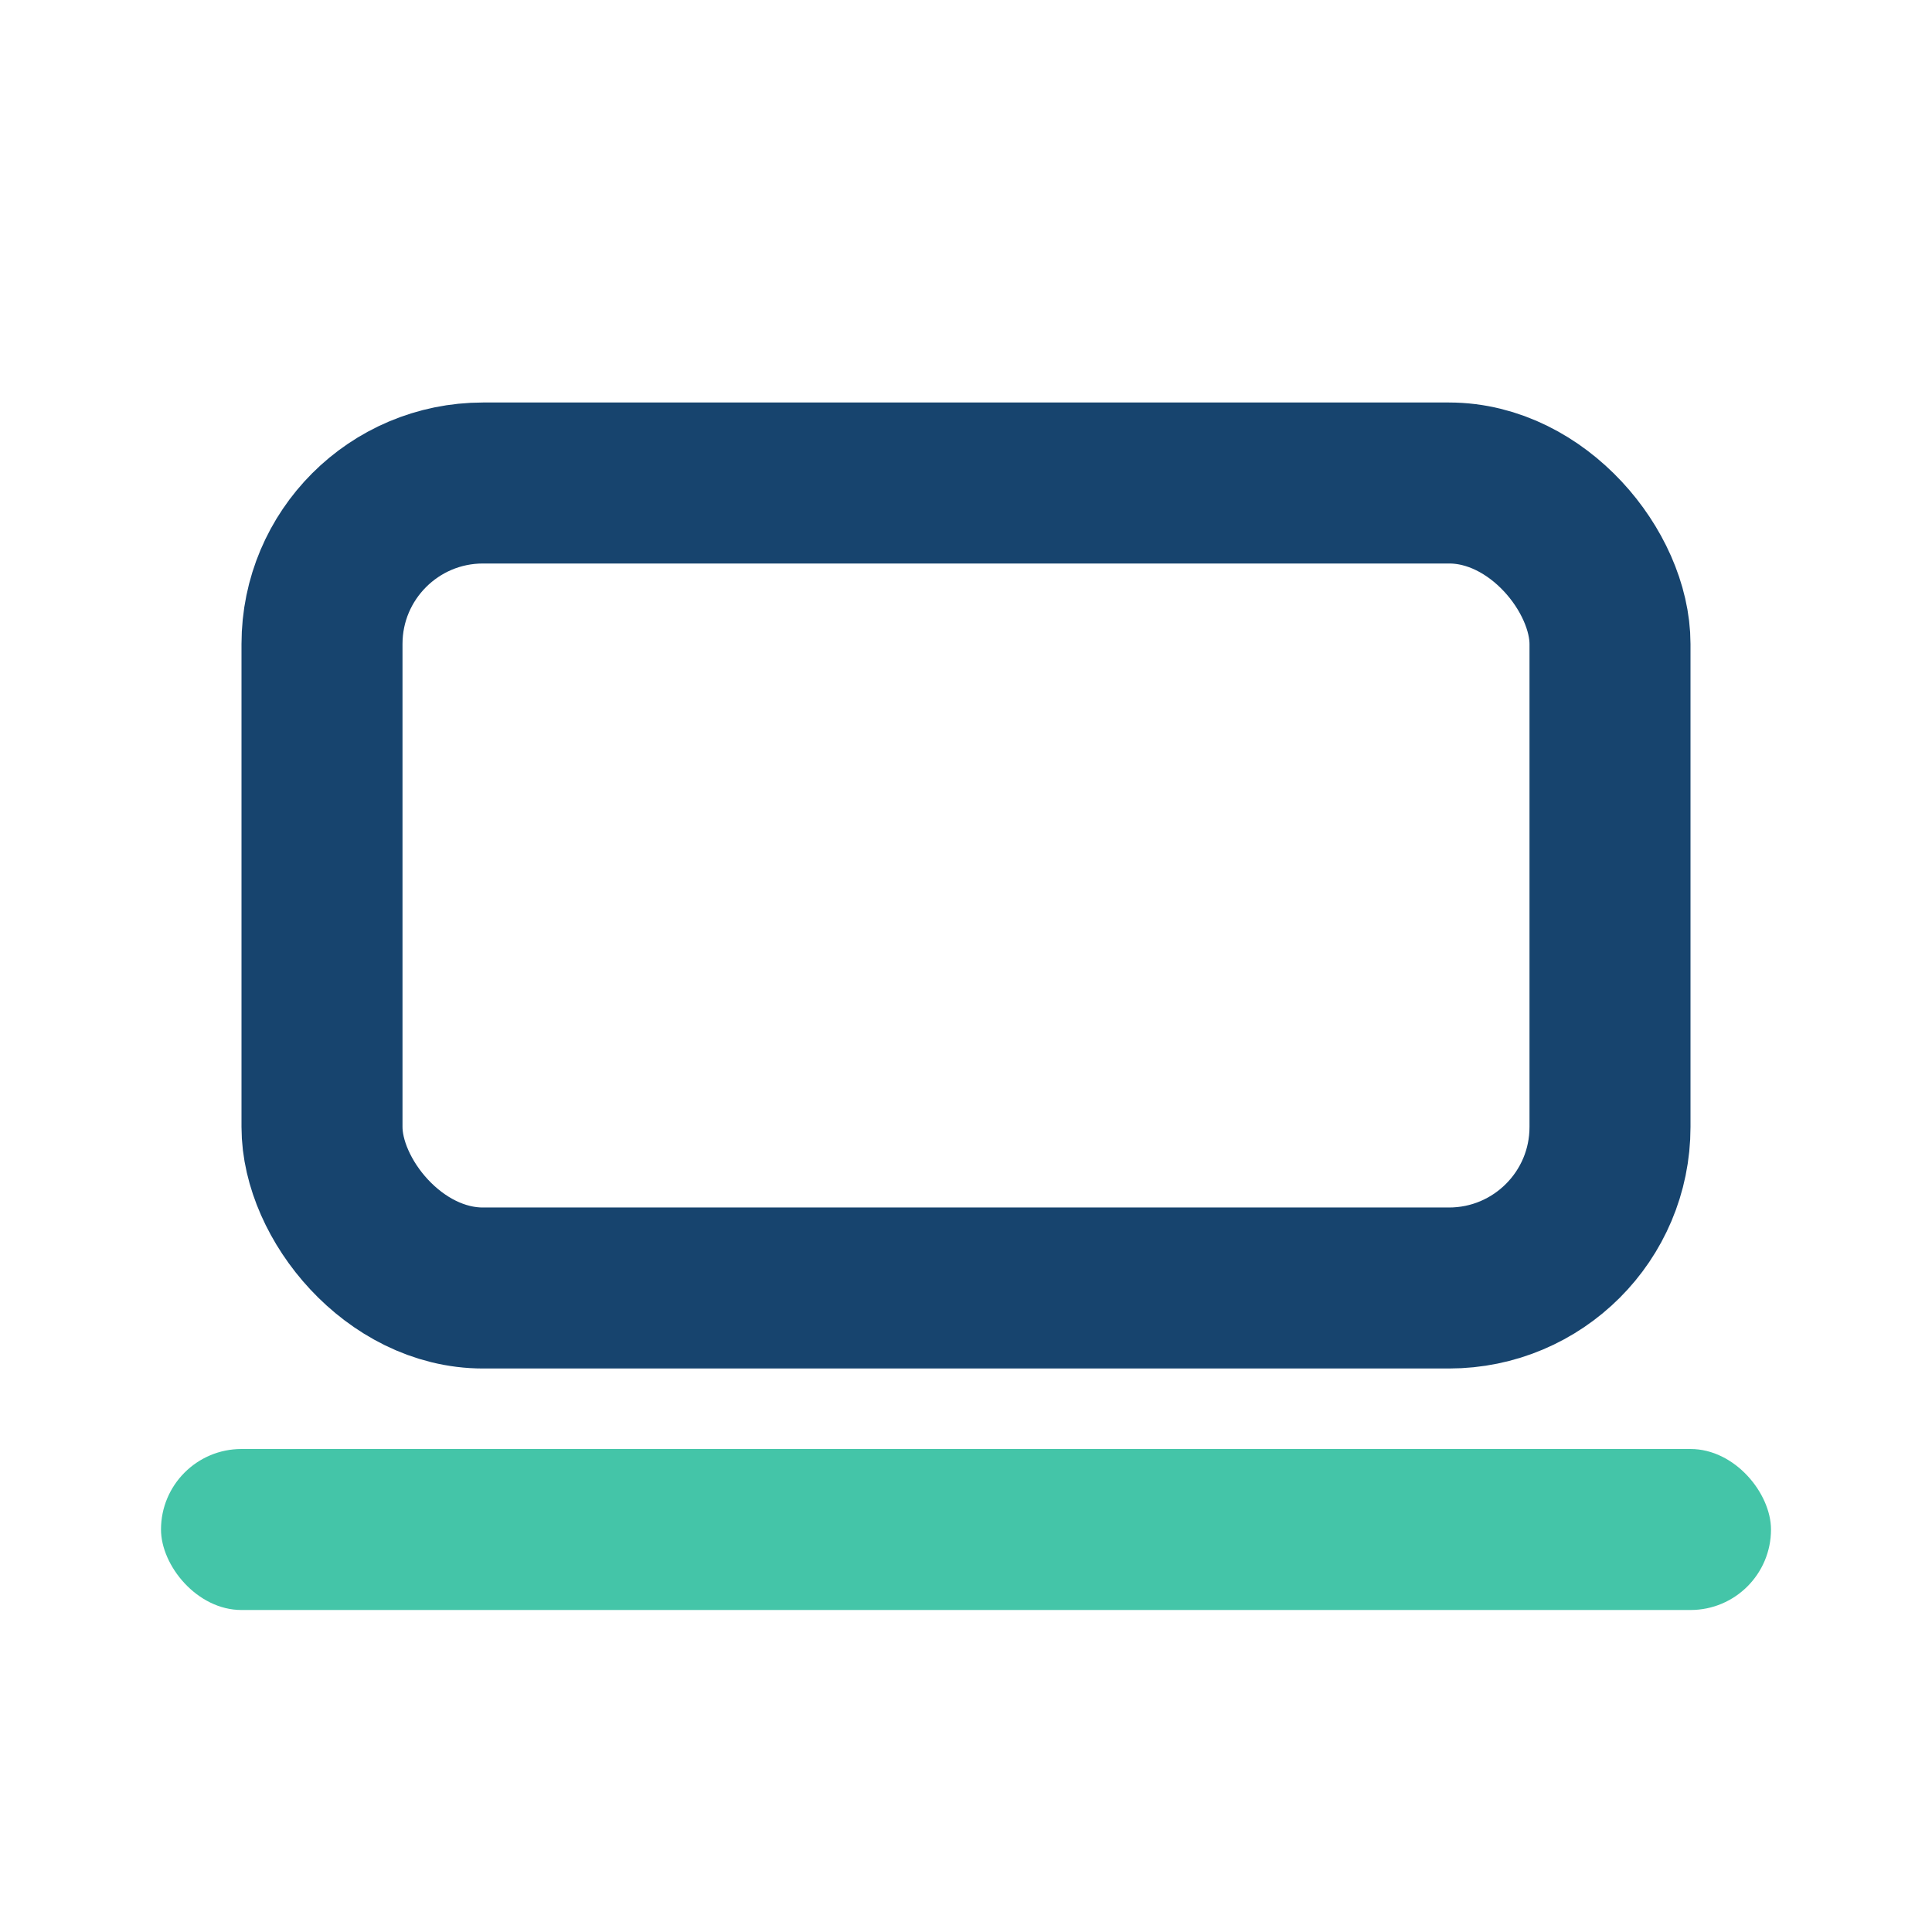 <?xml version="1.0" encoding="UTF-8"?>
<svg xmlns="http://www.w3.org/2000/svg" width="24" height="24" viewBox="0 0 24 24"><rect x="4" y="6" width="16" height="10" rx="2" fill="none" stroke="#17446E" stroke-width="2"/><rect x="2" y="18" width="20" height="2" rx="1" fill="#44C5A8"/></svg>